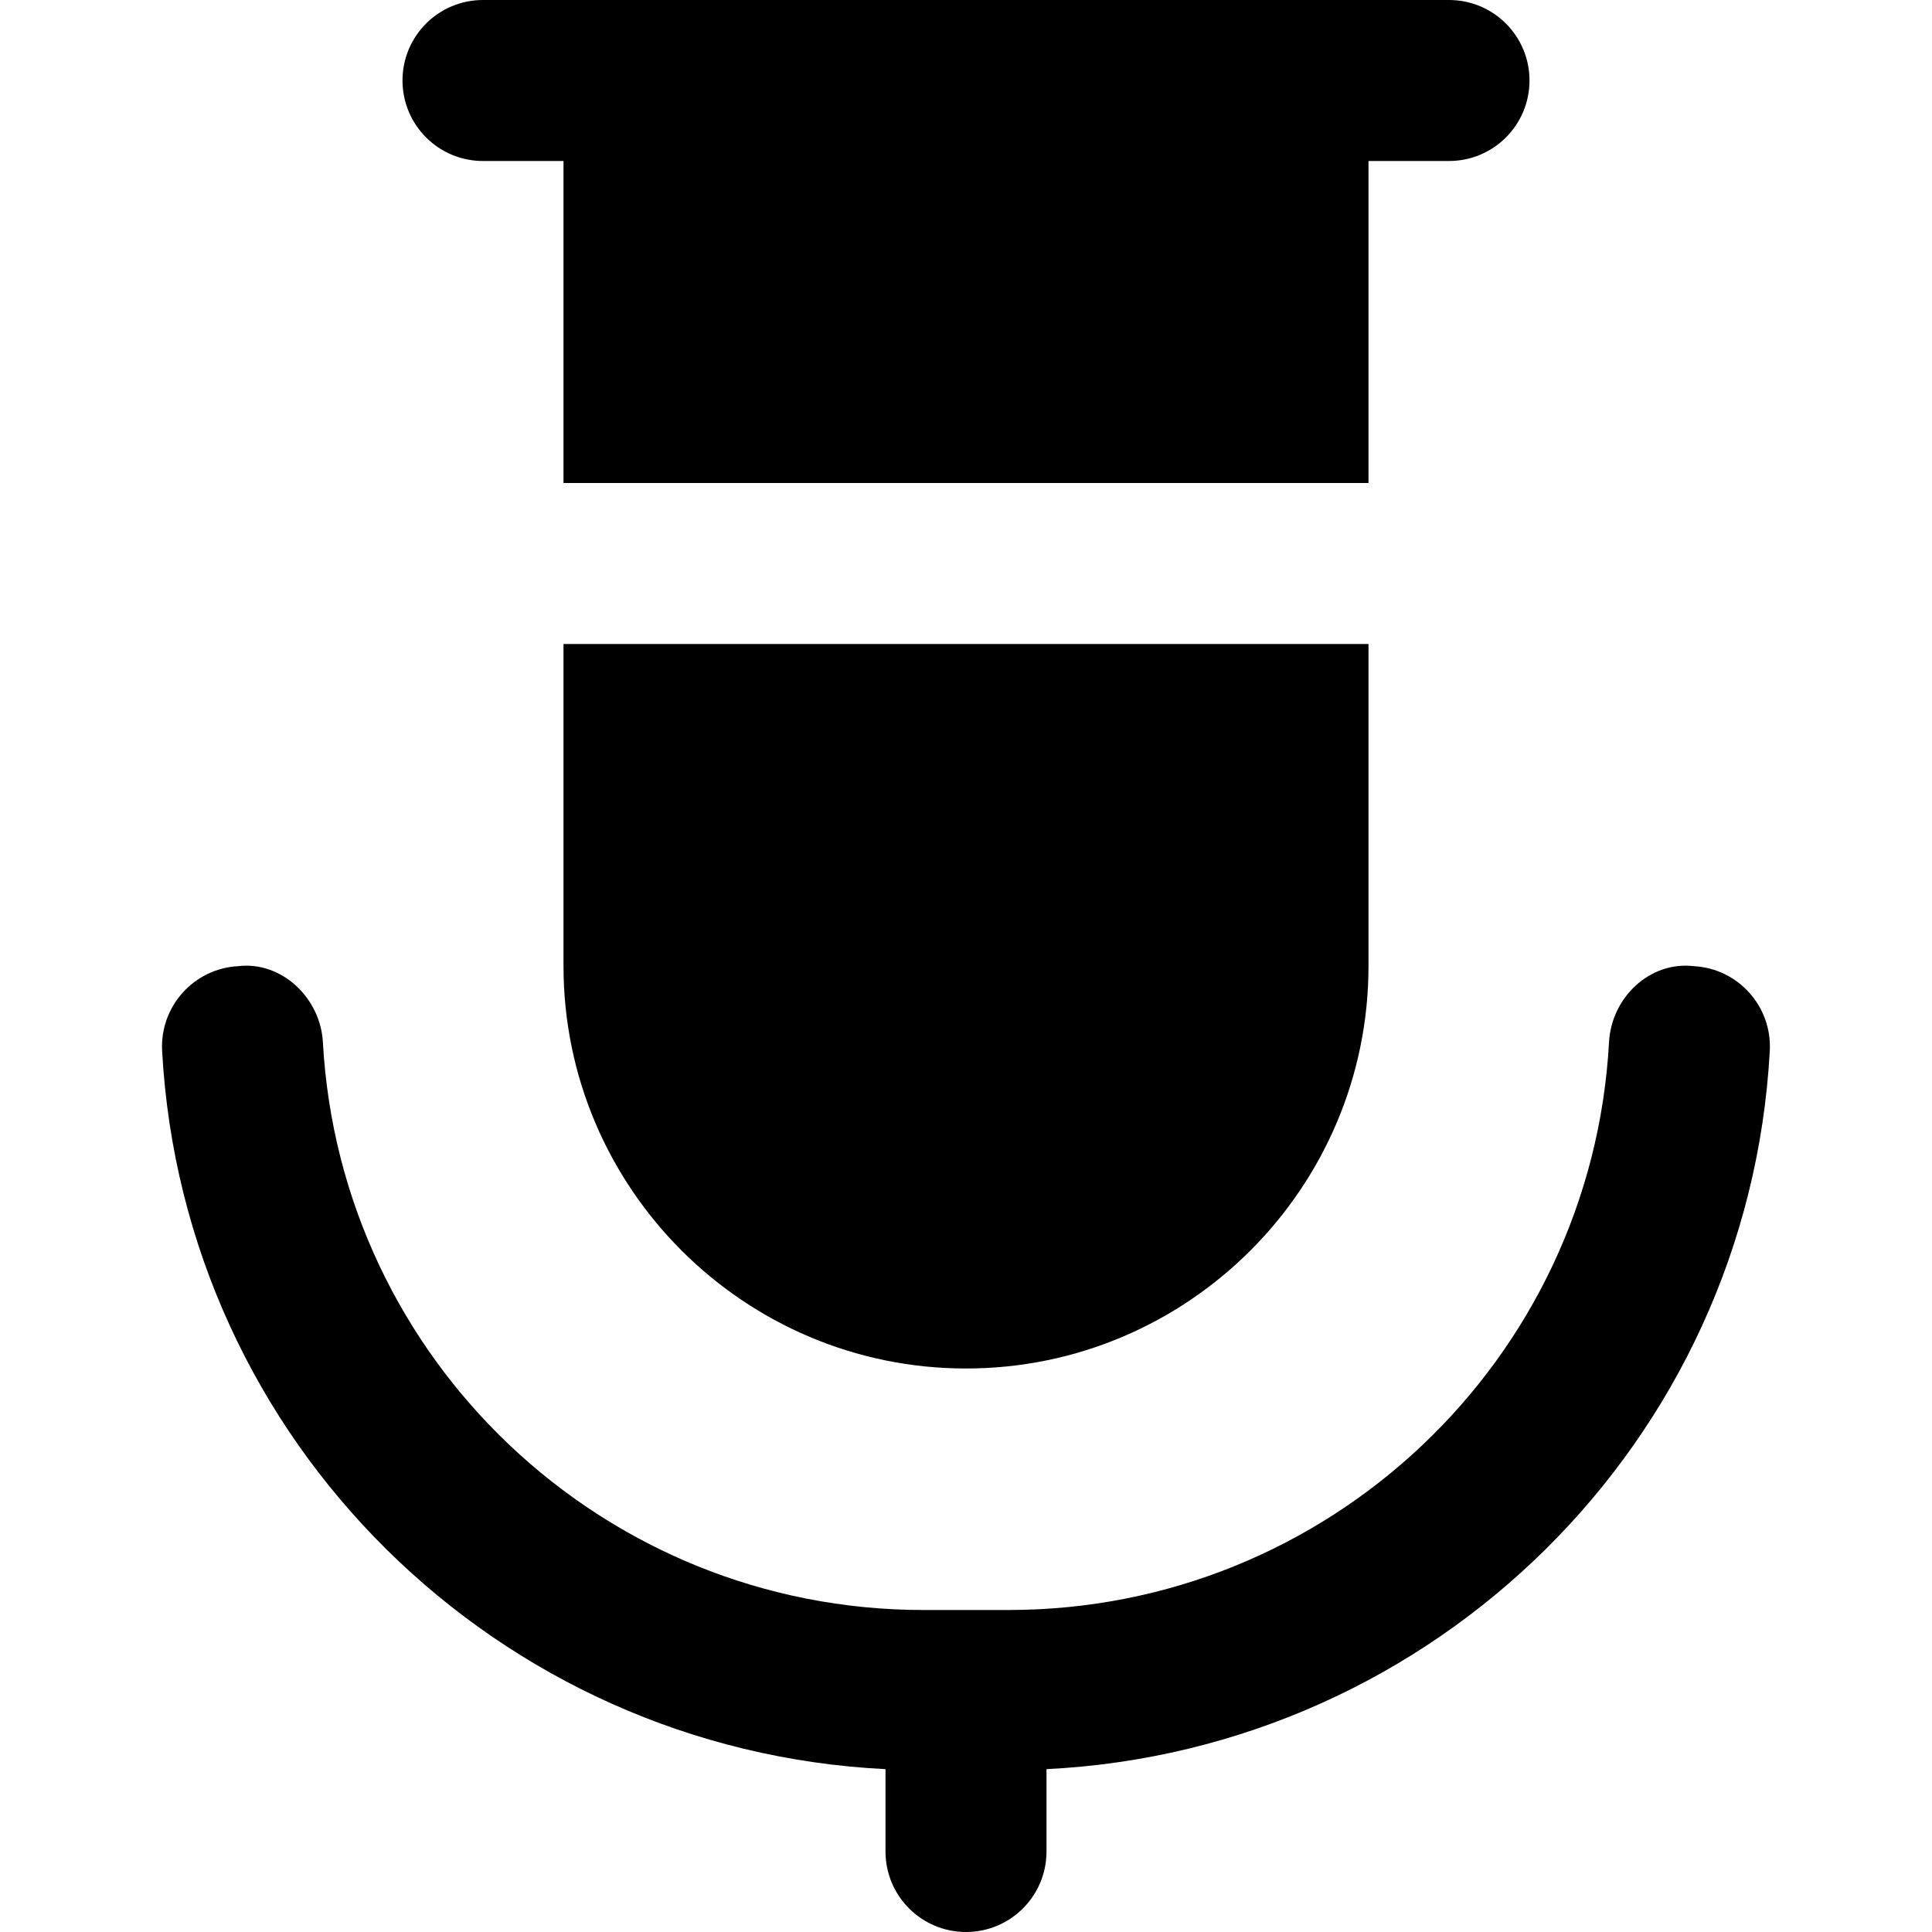 <svg id="Layer_1" viewBox="0 0 24 24" xmlns="http://www.w3.org/2000/svg" data-name="Layer 1"><path d="m13 21.977v1.023c0 .553-.448 1-1 1s-1-.447-1-1v-1.023c-4.813-.238-8.72-4.065-8.986-8.922-.03-.552.393-1.023.944-1.053.539-.064 1.022.392 1.053.943.217 3.956 3.493 7.055 7.459 7.055h1.059c3.966 0 7.243-3.099 7.459-7.055.03-.552.504-1.007 1.053-.943.551.029.974.501.944 1.053-.266 4.857-4.173 8.685-8.986 8.922zm-7-19.977h1v4h10v-4h1c.552 0 1-.447 1-1s-.448-1-1-1h-12c-.552 0-1 .447-1 1s.448 1 1 1zm1 6v4c0 2.757 2.243 5 5 5s5-2.243 5-5v-4z"/></svg>